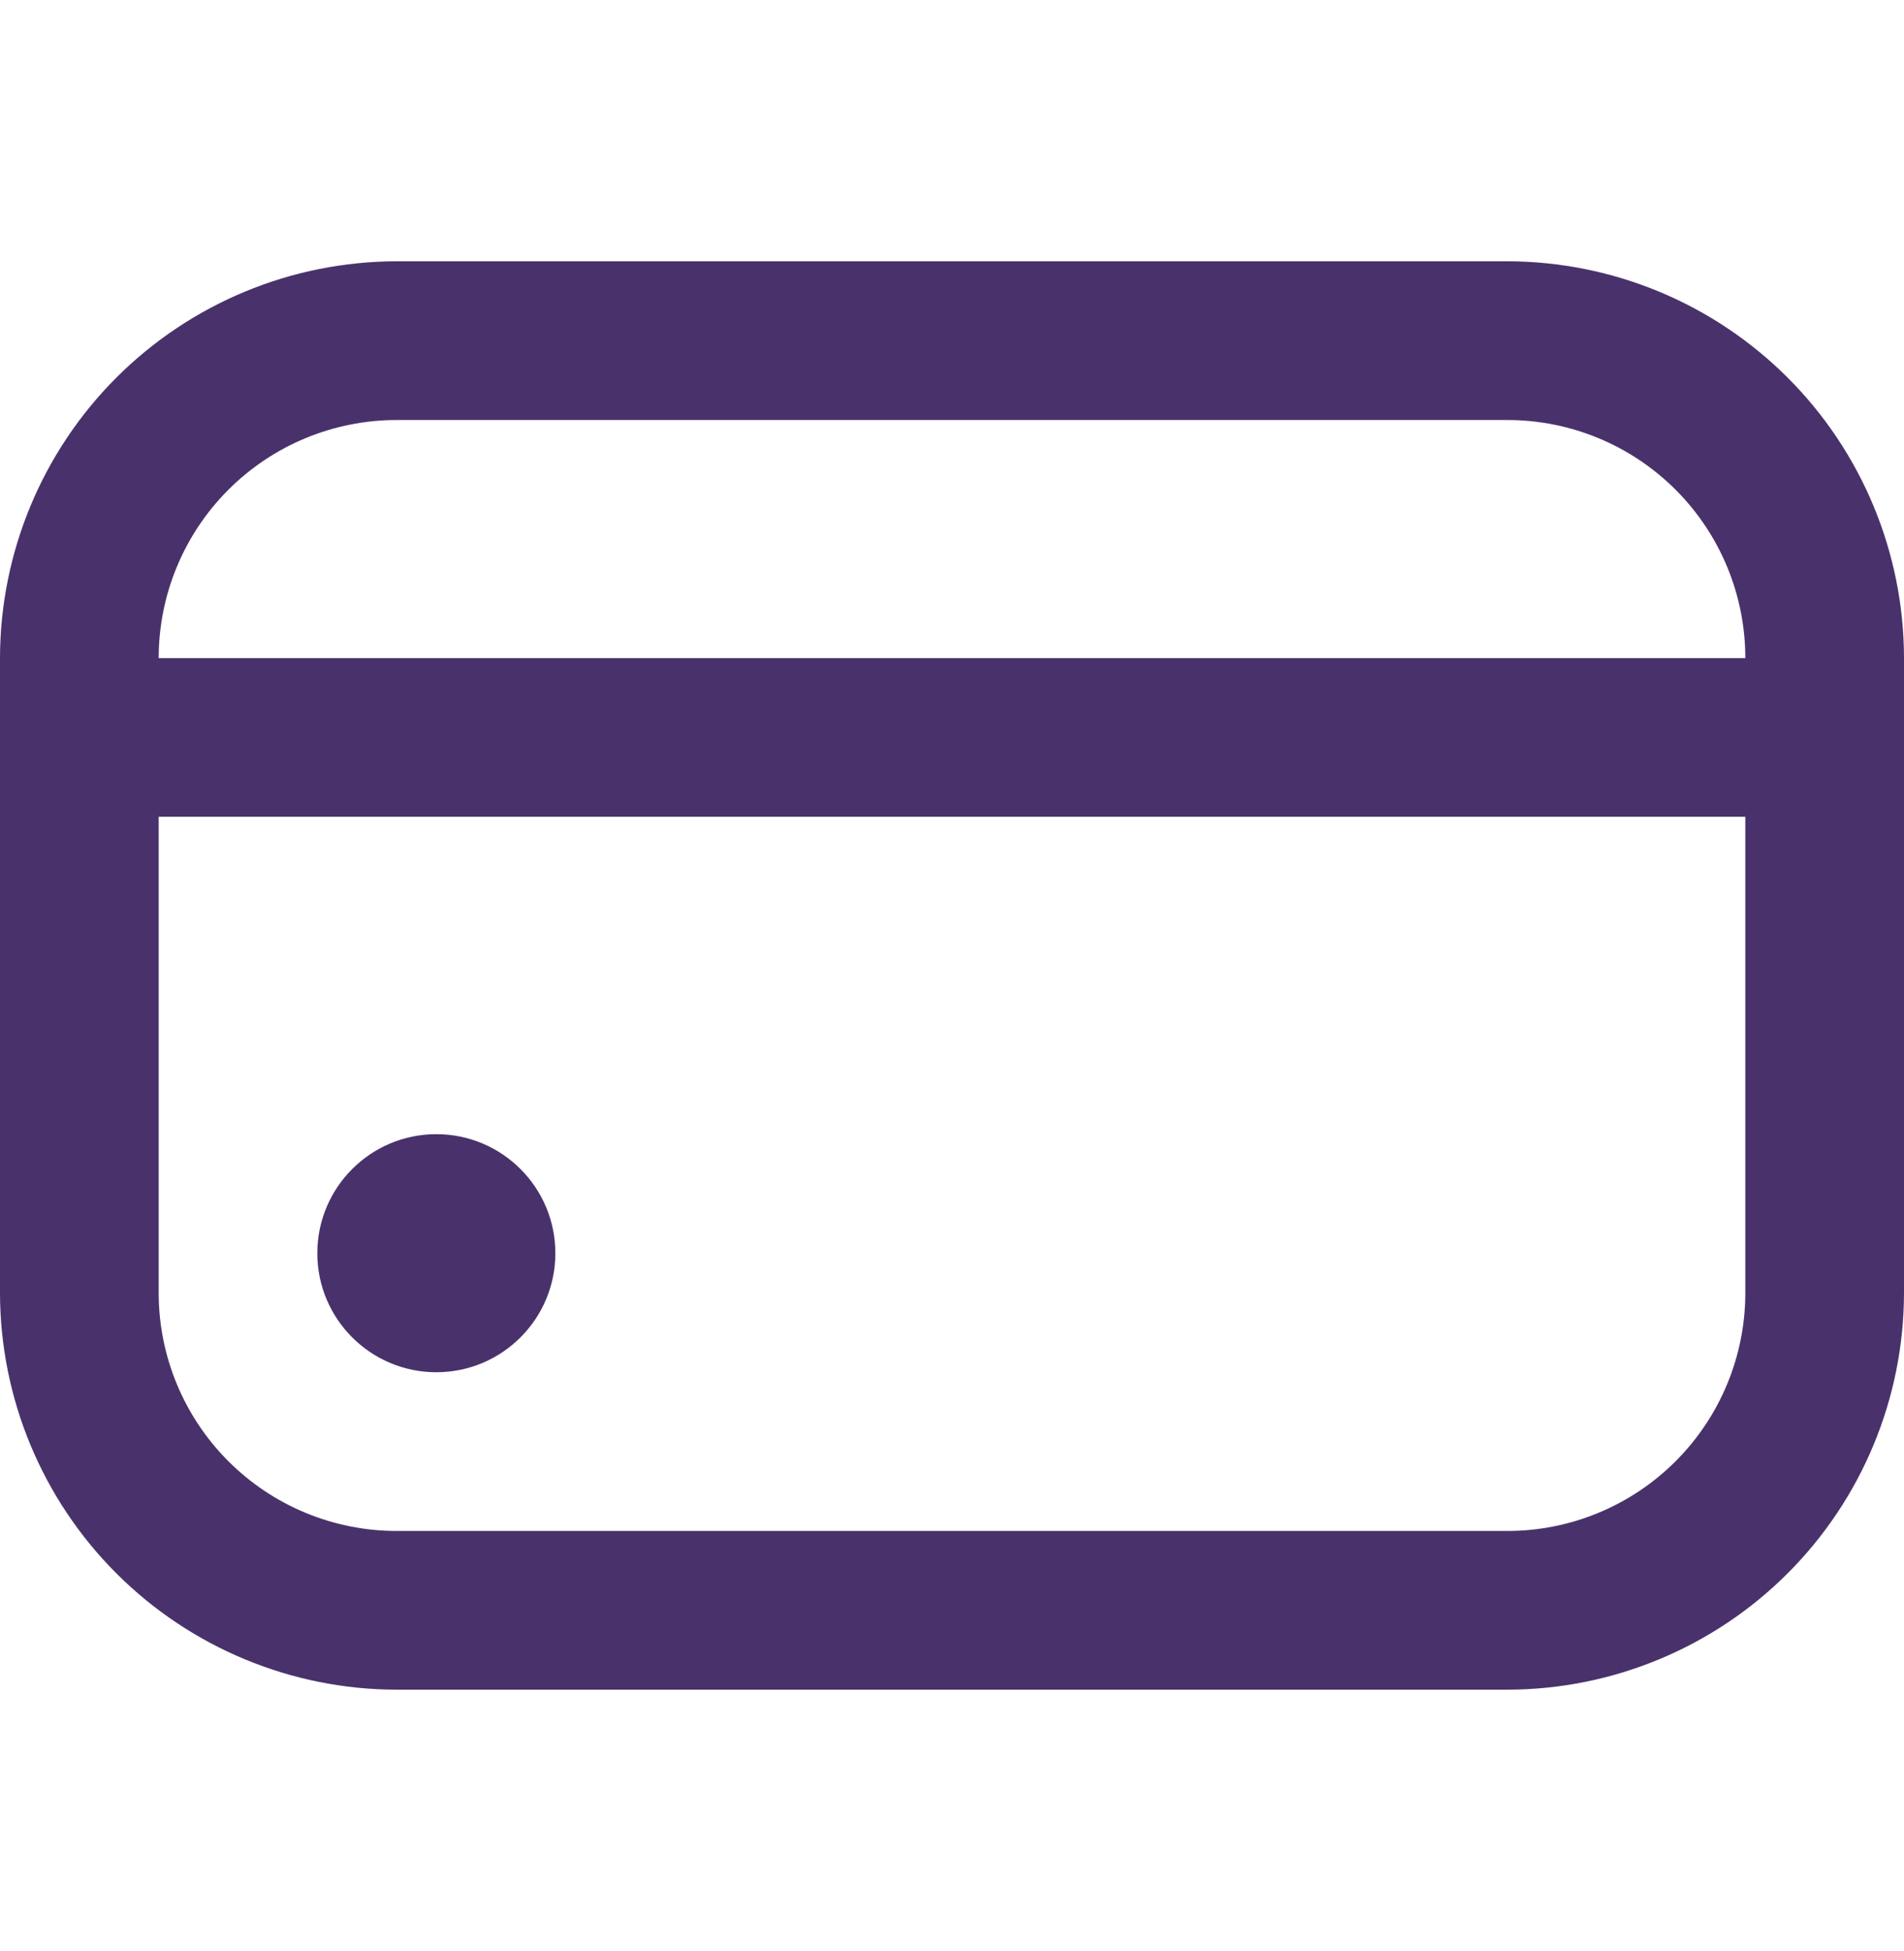 <svg xmlns:xlink="http://www.w3.org/1999/xlink" xmlns="http://www.w3.org/2000/svg" width="41" height="42" viewBox="0 0 41 42" fill="none"><g clip-path="url(#clip0_5_86)"><path d="M9.396 29.541C10.811 29.541 11.959 28.394 11.959 26.979C11.959 25.564 10.811 24.416 9.396 24.416C7.981 24.416 6.833 25.564 6.833 26.979C6.833 28.394 7.981 29.541 9.396 29.541Z" fill="#49326B"></path><path d="M32.458 5.625H8.542C6.277 5.628 4.106 6.529 2.505 8.13C0.904 9.731 0.003 11.902 0 14.167L0 27.833C0.003 30.098 0.904 32.269 2.505 33.87C4.106 35.471 6.277 36.372 8.542 36.375H32.458C34.723 36.372 36.894 35.471 38.495 33.87C40.096 32.269 40.997 30.098 41 27.833V14.167C40.997 11.902 40.096 9.731 38.495 8.13C36.894 6.529 34.723 5.628 32.458 5.625ZM8.542 9.042H32.458C33.818 9.042 35.121 9.582 36.082 10.543C37.043 11.504 37.583 12.807 37.583 14.167H3.417C3.417 12.807 3.957 11.504 4.918 10.543C5.879 9.582 7.182 9.042 8.542 9.042ZM32.458 32.958H8.542C7.182 32.958 5.879 32.418 4.918 31.457C3.957 30.496 3.417 29.193 3.417 27.833V17.583H37.583V27.833C37.583 29.193 37.043 30.496 36.082 31.457C35.121 32.418 33.818 32.958 32.458 32.958Z" fill="#49326B"></path></g><defs><clipPath id="clip0_5_86"><rect width="41" height="41" fill="white" transform="translate(0 0.5)"></rect></clipPath></defs></svg>